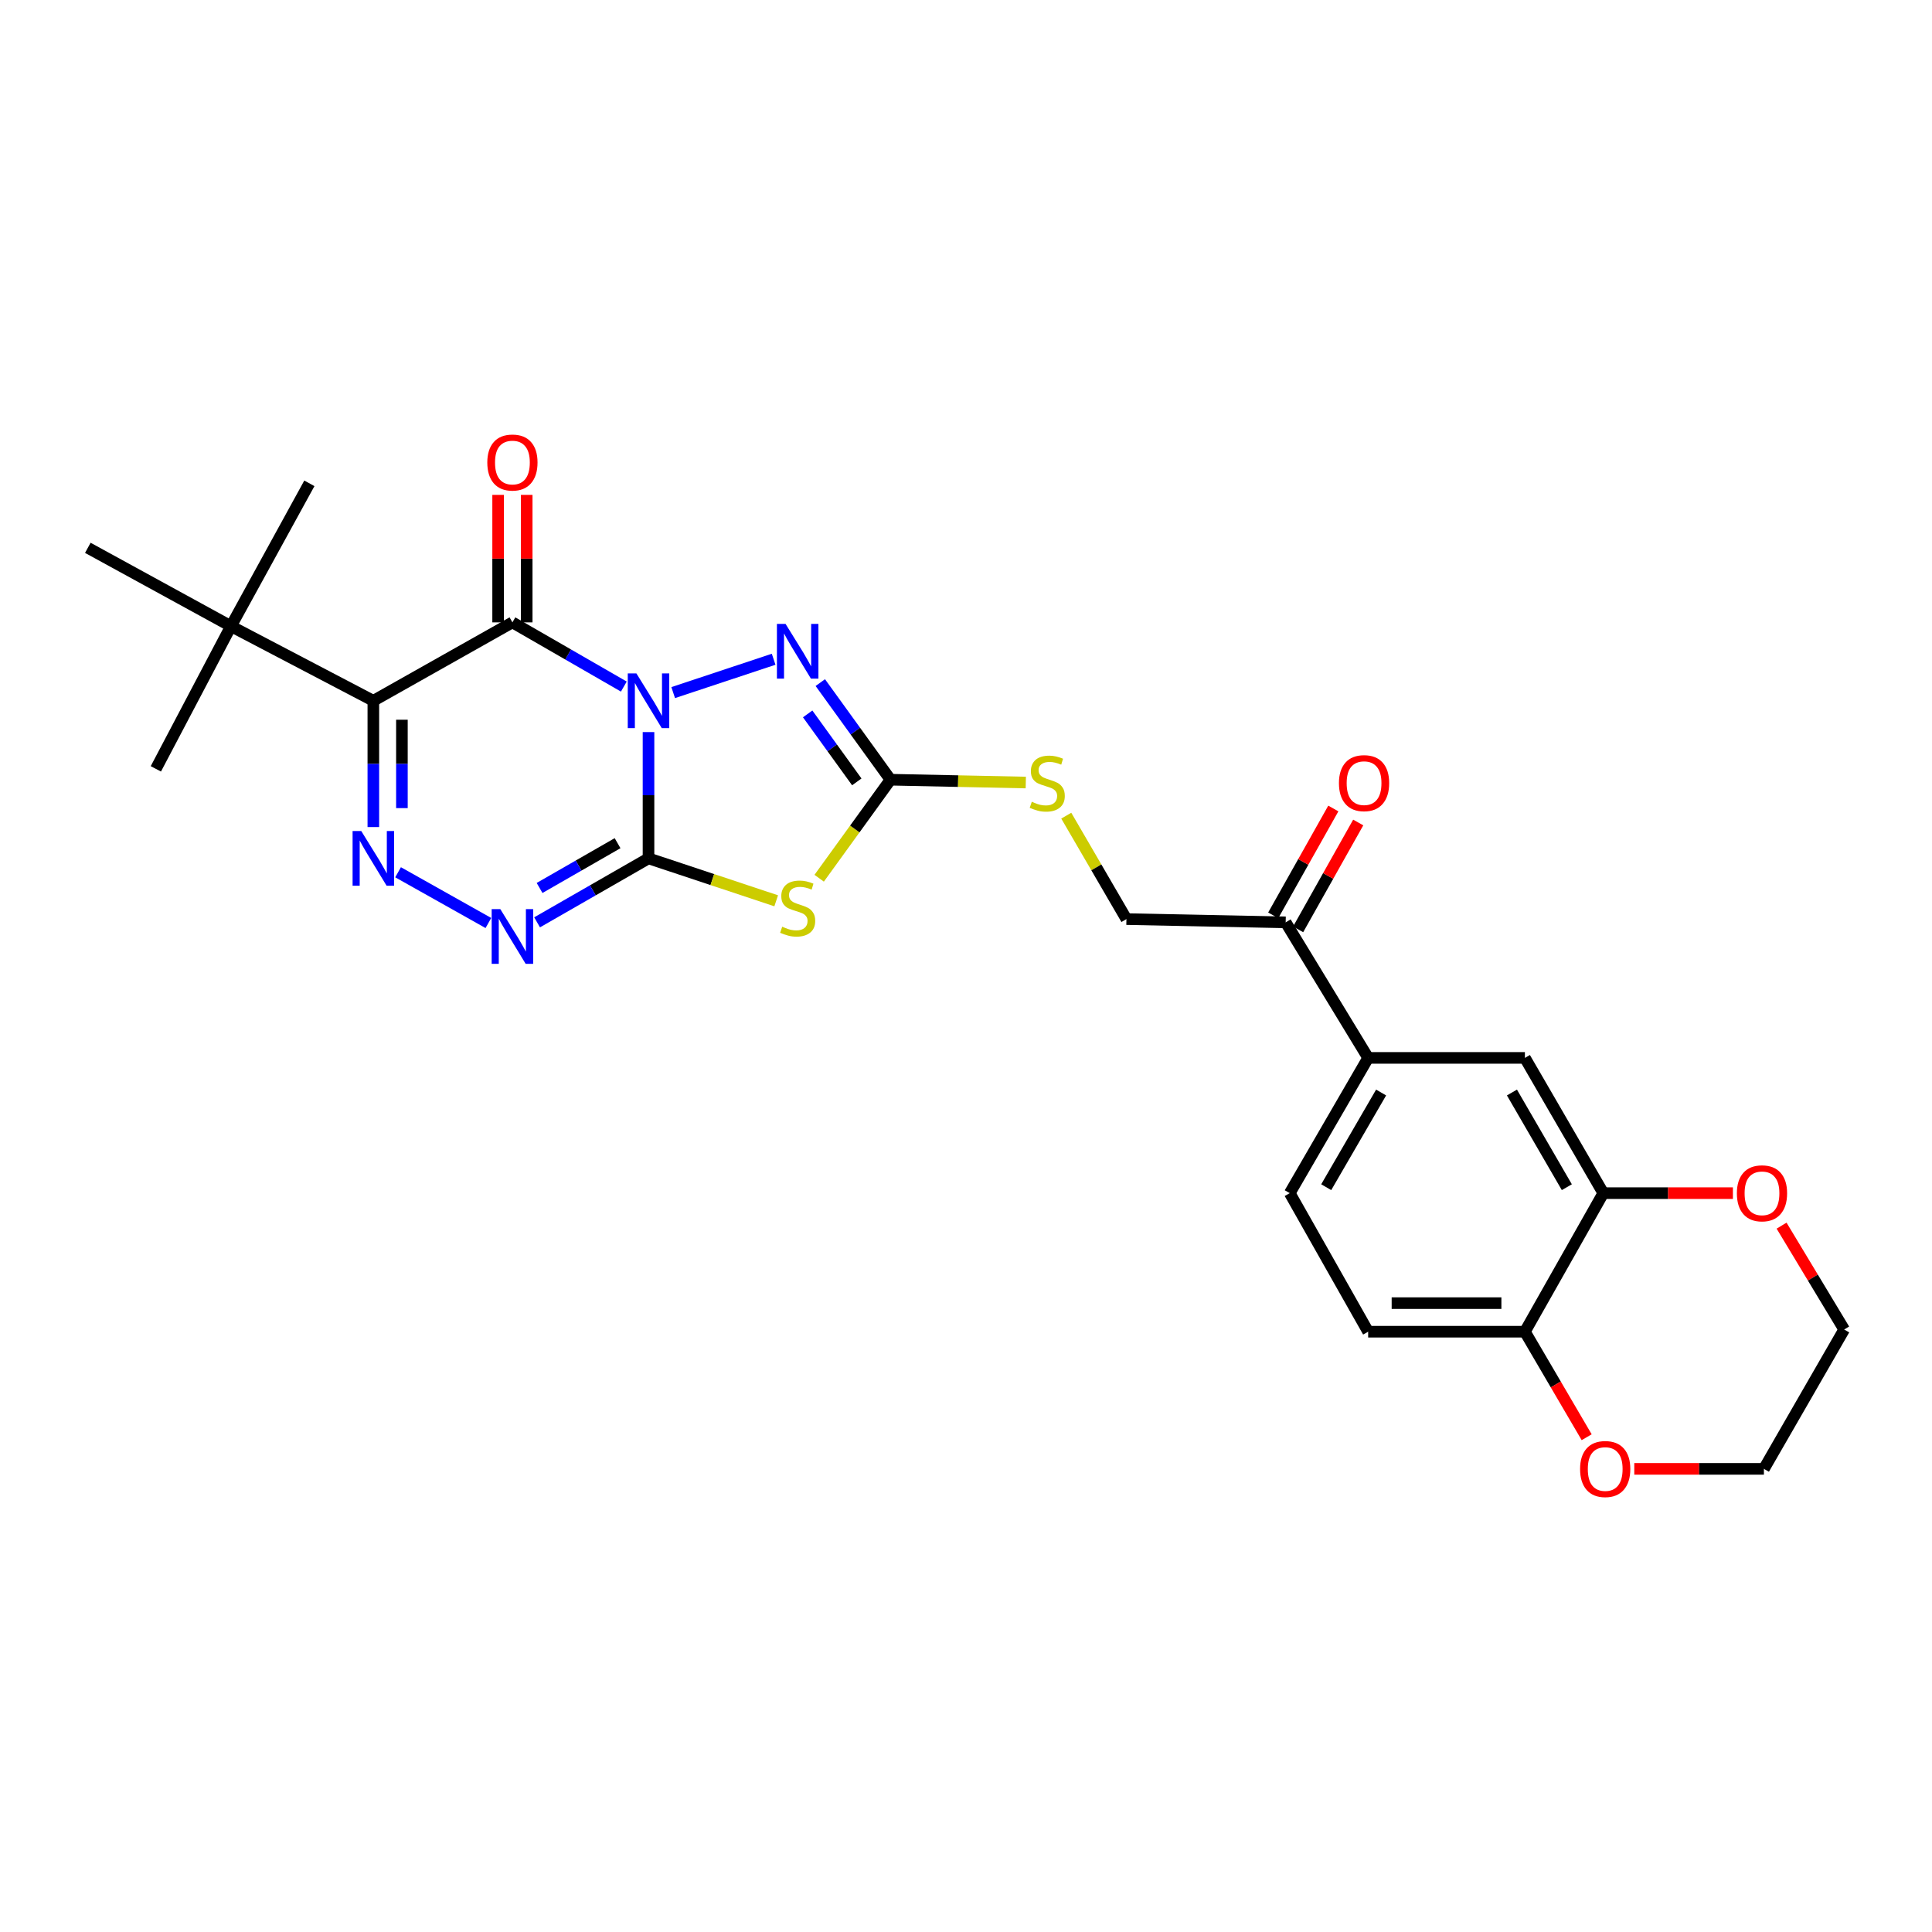 <?xml version='1.0' encoding='iso-8859-1'?>
<svg version='1.1' baseProfile='full'
              xmlns='http://www.w3.org/2000/svg'
                      xmlns:rdkit='http://www.rdkit.org/xml'
                      xmlns:xlink='http://www.w3.org/1999/xlink'
                  xml:space='preserve'
width='1000px' height='1000px' viewBox='0 0 1000 1000'>
<!-- END OF HEADER -->
<rect style='opacity:1.0;fill:#FFFFFF;stroke:none' width='1000' height='1000' x='0' y='0'> </rect>
<path class='bond-0' d='M 335.668,378.927 L 335.668,411.607' style='fill:none;fill-rule:evenodd;stroke:#0000FF;stroke-width:6px;stroke-linecap:butt;stroke-linejoin:miter;stroke-opacity:1' />
<path class='bond-0' d='M 335.668,411.607 L 335.668,444.286' style='fill:none;fill-rule:evenodd;stroke:#000000;stroke-width:6px;stroke-linecap:butt;stroke-linejoin:miter;stroke-opacity:1' />
<path class='bond-1' d='M 322.896,355.369 L 294.061,338.756' style='fill:none;fill-rule:evenodd;stroke:#0000FF;stroke-width:6px;stroke-linecap:butt;stroke-linejoin:miter;stroke-opacity:1' />
<path class='bond-1' d='M 294.061,338.756 L 265.226,322.142' style='fill:none;fill-rule:evenodd;stroke:#000000;stroke-width:6px;stroke-linecap:butt;stroke-linejoin:miter;stroke-opacity:1' />
<path class='bond-5' d='M 348.442,358.488 L 400.435,341.231' style='fill:none;fill-rule:evenodd;stroke:#0000FF;stroke-width:6px;stroke-linecap:butt;stroke-linejoin:miter;stroke-opacity:1' />
<path class='bond-3' d='M 335.668,444.286 L 368.713,455.268' style='fill:none;fill-rule:evenodd;stroke:#000000;stroke-width:6px;stroke-linecap:butt;stroke-linejoin:miter;stroke-opacity:1' />
<path class='bond-3' d='M 368.713,455.268 L 401.758,466.25' style='fill:none;fill-rule:evenodd;stroke:#CCCC00;stroke-width:6px;stroke-linecap:butt;stroke-linejoin:miter;stroke-opacity:1' />
<path class='bond-6' d='M 335.668,444.286 L 306.833,460.843' style='fill:none;fill-rule:evenodd;stroke:#000000;stroke-width:6px;stroke-linecap:butt;stroke-linejoin:miter;stroke-opacity:1' />
<path class='bond-6' d='M 306.833,460.843 L 277.997,477.4' style='fill:none;fill-rule:evenodd;stroke:#0000FF;stroke-width:6px;stroke-linecap:butt;stroke-linejoin:miter;stroke-opacity:1' />
<path class='bond-6' d='M 319.654,436.428 L 299.469,448.018' style='fill:none;fill-rule:evenodd;stroke:#000000;stroke-width:6px;stroke-linecap:butt;stroke-linejoin:miter;stroke-opacity:1' />
<path class='bond-6' d='M 299.469,448.018 L 279.284,459.608' style='fill:none;fill-rule:evenodd;stroke:#0000FF;stroke-width:6px;stroke-linecap:butt;stroke-linejoin:miter;stroke-opacity:1' />
<path class='bond-2' d='M 265.226,322.142 L 193.24,362.728' style='fill:none;fill-rule:evenodd;stroke:#000000;stroke-width:6px;stroke-linecap:butt;stroke-linejoin:miter;stroke-opacity:1' />
<path class='bond-12' d='M 272.62,322.142 L 272.62,289.146' style='fill:none;fill-rule:evenodd;stroke:#000000;stroke-width:6px;stroke-linecap:butt;stroke-linejoin:miter;stroke-opacity:1' />
<path class='bond-12' d='M 272.62,289.146 L 272.62,256.15' style='fill:none;fill-rule:evenodd;stroke:#FF0000;stroke-width:6px;stroke-linecap:butt;stroke-linejoin:miter;stroke-opacity:1' />
<path class='bond-12' d='M 257.832,322.142 L 257.832,289.146' style='fill:none;fill-rule:evenodd;stroke:#000000;stroke-width:6px;stroke-linecap:butt;stroke-linejoin:miter;stroke-opacity:1' />
<path class='bond-12' d='M 257.832,289.146 L 257.832,256.15' style='fill:none;fill-rule:evenodd;stroke:#FF0000;stroke-width:6px;stroke-linecap:butt;stroke-linejoin:miter;stroke-opacity:1' />
<path class='bond-4' d='M 193.24,362.728 L 193.24,395.408' style='fill:none;fill-rule:evenodd;stroke:#000000;stroke-width:6px;stroke-linecap:butt;stroke-linejoin:miter;stroke-opacity:1' />
<path class='bond-4' d='M 193.24,395.408 L 193.24,428.087' style='fill:none;fill-rule:evenodd;stroke:#0000FF;stroke-width:6px;stroke-linecap:butt;stroke-linejoin:miter;stroke-opacity:1' />
<path class='bond-4' d='M 208.028,372.532 L 208.028,395.408' style='fill:none;fill-rule:evenodd;stroke:#000000;stroke-width:6px;stroke-linecap:butt;stroke-linejoin:miter;stroke-opacity:1' />
<path class='bond-4' d='M 208.028,395.408 L 208.028,418.283' style='fill:none;fill-rule:evenodd;stroke:#0000FF;stroke-width:6px;stroke-linecap:butt;stroke-linejoin:miter;stroke-opacity:1' />
<path class='bond-8' d='M 193.24,362.728 L 119.544,324.122' style='fill:none;fill-rule:evenodd;stroke:#000000;stroke-width:6px;stroke-linecap:butt;stroke-linejoin:miter;stroke-opacity:1' />
<path class='bond-27' d='M 424,454.57 L 442.455,429.073' style='fill:none;fill-rule:evenodd;stroke:#CCCC00;stroke-width:6px;stroke-linecap:butt;stroke-linejoin:miter;stroke-opacity:1' />
<path class='bond-27' d='M 442.455,429.073 L 460.909,403.577' style='fill:none;fill-rule:evenodd;stroke:#000000;stroke-width:6px;stroke-linecap:butt;stroke-linejoin:miter;stroke-opacity:1' />
<path class='bond-28' d='M 206.044,451.48 L 252.789,477.744' style='fill:none;fill-rule:evenodd;stroke:#0000FF;stroke-width:6px;stroke-linecap:butt;stroke-linejoin:miter;stroke-opacity:1' />
<path class='bond-7' d='M 424.586,353.314 L 442.748,378.445' style='fill:none;fill-rule:evenodd;stroke:#0000FF;stroke-width:6px;stroke-linecap:butt;stroke-linejoin:miter;stroke-opacity:1' />
<path class='bond-7' d='M 442.748,378.445 L 460.909,403.577' style='fill:none;fill-rule:evenodd;stroke:#000000;stroke-width:6px;stroke-linecap:butt;stroke-linejoin:miter;stroke-opacity:1' />
<path class='bond-7' d='M 418.049,369.515 L 430.762,387.107' style='fill:none;fill-rule:evenodd;stroke:#0000FF;stroke-width:6px;stroke-linecap:butt;stroke-linejoin:miter;stroke-opacity:1' />
<path class='bond-7' d='M 430.762,387.107 L 443.475,404.699' style='fill:none;fill-rule:evenodd;stroke:#000000;stroke-width:6px;stroke-linecap:butt;stroke-linejoin:miter;stroke-opacity:1' />
<path class='bond-13' d='M 460.909,403.577 L 495.928,404.307' style='fill:none;fill-rule:evenodd;stroke:#000000;stroke-width:6px;stroke-linecap:butt;stroke-linejoin:miter;stroke-opacity:1' />
<path class='bond-13' d='M 495.928,404.307 L 530.947,405.038' style='fill:none;fill-rule:evenodd;stroke:#CCCC00;stroke-width:6px;stroke-linecap:butt;stroke-linejoin:miter;stroke-opacity:1' />
<path class='bond-22' d='M 119.544,324.122 L 45.455,283.553' style='fill:none;fill-rule:evenodd;stroke:#000000;stroke-width:6px;stroke-linecap:butt;stroke-linejoin:miter;stroke-opacity:1' />
<path class='bond-23' d='M 119.544,324.122 L 160.13,250.172' style='fill:none;fill-rule:evenodd;stroke:#000000;stroke-width:6px;stroke-linecap:butt;stroke-linejoin:miter;stroke-opacity:1' />
<path class='bond-24' d='M 119.544,324.122 L 80.667,397.957' style='fill:none;fill-rule:evenodd;stroke:#000000;stroke-width:6px;stroke-linecap:butt;stroke-linejoin:miter;stroke-opacity:1' />
<path class='bond-9' d='M 829.871,617.573 L 789.285,547.566' style='fill:none;fill-rule:evenodd;stroke:#000000;stroke-width:6px;stroke-linecap:butt;stroke-linejoin:miter;stroke-opacity:1' />
<path class='bond-9' d='M 810.989,614.489 L 782.579,565.485' style='fill:none;fill-rule:evenodd;stroke:#000000;stroke-width:6px;stroke-linecap:butt;stroke-linejoin:miter;stroke-opacity:1' />
<path class='bond-16' d='M 829.871,617.573 L 863.411,617.573' style='fill:none;fill-rule:evenodd;stroke:#000000;stroke-width:6px;stroke-linecap:butt;stroke-linejoin:miter;stroke-opacity:1' />
<path class='bond-16' d='M 863.411,617.573 L 896.951,617.573' style='fill:none;fill-rule:evenodd;stroke:#FF0000;stroke-width:6px;stroke-linecap:butt;stroke-linejoin:miter;stroke-opacity:1' />
<path class='bond-29' d='M 829.871,617.573 L 789.285,689.288' style='fill:none;fill-rule:evenodd;stroke:#000000;stroke-width:6px;stroke-linecap:butt;stroke-linejoin:miter;stroke-opacity:1' />
<path class='bond-10' d='M 708.155,547.566 L 665.466,477.412' style='fill:none;fill-rule:evenodd;stroke:#000000;stroke-width:6px;stroke-linecap:butt;stroke-linejoin:miter;stroke-opacity:1' />
<path class='bond-11' d='M 708.155,547.566 L 789.285,547.566' style='fill:none;fill-rule:evenodd;stroke:#000000;stroke-width:6px;stroke-linecap:butt;stroke-linejoin:miter;stroke-opacity:1' />
<path class='bond-19' d='M 708.155,547.566 L 667.569,617.573' style='fill:none;fill-rule:evenodd;stroke:#000000;stroke-width:6px;stroke-linecap:butt;stroke-linejoin:miter;stroke-opacity:1' />
<path class='bond-19' d='M 714.861,565.485 L 686.45,614.489' style='fill:none;fill-rule:evenodd;stroke:#000000;stroke-width:6px;stroke-linecap:butt;stroke-linejoin:miter;stroke-opacity:1' />
<path class='bond-18' d='M 551.897,422.187 L 567.467,448.953' style='fill:none;fill-rule:evenodd;stroke:#CCCC00;stroke-width:6px;stroke-linecap:butt;stroke-linejoin:miter;stroke-opacity:1' />
<path class='bond-18' d='M 567.467,448.953 L 583.037,475.72' style='fill:none;fill-rule:evenodd;stroke:#000000;stroke-width:6px;stroke-linecap:butt;stroke-linejoin:miter;stroke-opacity:1' />
<path class='bond-14' d='M 665.466,477.412 L 583.037,475.72' style='fill:none;fill-rule:evenodd;stroke:#000000;stroke-width:6px;stroke-linecap:butt;stroke-linejoin:miter;stroke-opacity:1' />
<path class='bond-20' d='M 671.911,481.036 L 687.463,453.38' style='fill:none;fill-rule:evenodd;stroke:#000000;stroke-width:6px;stroke-linecap:butt;stroke-linejoin:miter;stroke-opacity:1' />
<path class='bond-20' d='M 687.463,453.38 L 703.016,425.723' style='fill:none;fill-rule:evenodd;stroke:#FF0000;stroke-width:6px;stroke-linecap:butt;stroke-linejoin:miter;stroke-opacity:1' />
<path class='bond-20' d='M 659.021,473.788 L 674.573,446.131' style='fill:none;fill-rule:evenodd;stroke:#000000;stroke-width:6px;stroke-linecap:butt;stroke-linejoin:miter;stroke-opacity:1' />
<path class='bond-20' d='M 674.573,446.131 L 690.126,418.474' style='fill:none;fill-rule:evenodd;stroke:#FF0000;stroke-width:6px;stroke-linecap:butt;stroke-linejoin:miter;stroke-opacity:1' />
<path class='bond-15' d='M 789.285,689.288 L 708.155,689.288' style='fill:none;fill-rule:evenodd;stroke:#000000;stroke-width:6px;stroke-linecap:butt;stroke-linejoin:miter;stroke-opacity:1' />
<path class='bond-15' d='M 777.116,674.5 L 720.324,674.5' style='fill:none;fill-rule:evenodd;stroke:#000000;stroke-width:6px;stroke-linecap:butt;stroke-linejoin:miter;stroke-opacity:1' />
<path class='bond-17' d='M 789.285,689.288 L 805.273,716.596' style='fill:none;fill-rule:evenodd;stroke:#000000;stroke-width:6px;stroke-linecap:butt;stroke-linejoin:miter;stroke-opacity:1' />
<path class='bond-17' d='M 805.273,716.596 L 821.261,743.904' style='fill:none;fill-rule:evenodd;stroke:#FF0000;stroke-width:6px;stroke-linecap:butt;stroke-linejoin:miter;stroke-opacity:1' />
<path class='bond-25' d='M 922.142,634.393 L 938.344,661.274' style='fill:none;fill-rule:evenodd;stroke:#FF0000;stroke-width:6px;stroke-linecap:butt;stroke-linejoin:miter;stroke-opacity:1' />
<path class='bond-25' d='M 938.344,661.274 L 954.545,688.155' style='fill:none;fill-rule:evenodd;stroke:#000000;stroke-width:6px;stroke-linecap:butt;stroke-linejoin:miter;stroke-opacity:1' />
<path class='bond-26' d='M 845.903,760.281 L 879.45,760.281' style='fill:none;fill-rule:evenodd;stroke:#FF0000;stroke-width:6px;stroke-linecap:butt;stroke-linejoin:miter;stroke-opacity:1' />
<path class='bond-26' d='M 879.45,760.281 L 912.998,760.281' style='fill:none;fill-rule:evenodd;stroke:#000000;stroke-width:6px;stroke-linecap:butt;stroke-linejoin:miter;stroke-opacity:1' />
<path class='bond-21' d='M 667.569,617.573 L 708.155,689.288' style='fill:none;fill-rule:evenodd;stroke:#000000;stroke-width:6px;stroke-linecap:butt;stroke-linejoin:miter;stroke-opacity:1' />
<path class='bond-30' d='M 954.545,688.155 L 912.998,760.281' style='fill:none;fill-rule:evenodd;stroke:#000000;stroke-width:6px;stroke-linecap:butt;stroke-linejoin:miter;stroke-opacity:1' />
<path  class='atom-0' d='M 329.408 348.568
L 338.688 363.568
Q 339.608 365.048, 341.088 367.728
Q 342.568 370.408, 342.648 370.568
L 342.648 348.568
L 346.408 348.568
L 346.408 376.888
L 342.528 376.888
L 332.568 360.488
Q 331.408 358.568, 330.168 356.368
Q 328.968 354.168, 328.608 353.488
L 328.608 376.888
L 324.928 376.888
L 324.928 348.568
L 329.408 348.568
' fill='#0000FF'/>
<path  class='atom-4' d='M 404.872 479.664
Q 405.192 479.784, 406.512 480.344
Q 407.832 480.904, 409.272 481.264
Q 410.752 481.584, 412.192 481.584
Q 414.872 481.584, 416.432 480.304
Q 417.992 478.984, 417.992 476.704
Q 417.992 475.144, 417.192 474.184
Q 416.432 473.224, 415.232 472.704
Q 414.032 472.184, 412.032 471.584
Q 409.512 470.824, 407.992 470.104
Q 406.512 469.384, 405.432 467.864
Q 404.392 466.344, 404.392 463.784
Q 404.392 460.224, 406.792 458.024
Q 409.232 455.824, 414.032 455.824
Q 417.312 455.824, 421.032 457.384
L 420.112 460.464
Q 416.712 459.064, 414.152 459.064
Q 411.392 459.064, 409.872 460.224
Q 408.352 461.344, 408.392 463.304
Q 408.392 464.824, 409.152 465.744
Q 409.952 466.664, 411.072 467.184
Q 412.232 467.704, 414.152 468.304
Q 416.712 469.104, 418.232 469.904
Q 419.752 470.704, 420.832 472.344
Q 421.952 473.944, 421.952 476.704
Q 421.952 480.624, 419.312 482.744
Q 416.712 484.824, 412.352 484.824
Q 409.832 484.824, 407.912 484.264
Q 406.032 483.744, 403.792 482.824
L 404.872 479.664
' fill='#CCCC00'/>
<path  class='atom-5' d='M 186.98 430.126
L 196.26 445.126
Q 197.18 446.606, 198.66 449.286
Q 200.14 451.966, 200.22 452.126
L 200.22 430.126
L 203.98 430.126
L 203.98 458.446
L 200.1 458.446
L 190.14 442.046
Q 188.98 440.126, 187.74 437.926
Q 186.54 435.726, 186.18 435.046
L 186.18 458.446
L 182.5 458.446
L 182.5 430.126
L 186.98 430.126
' fill='#0000FF'/>
<path  class='atom-6' d='M 406.612 322.943
L 415.892 337.943
Q 416.812 339.423, 418.292 342.103
Q 419.772 344.783, 419.852 344.943
L 419.852 322.943
L 423.612 322.943
L 423.612 351.263
L 419.732 351.263
L 409.772 334.863
Q 408.612 332.943, 407.372 330.743
Q 406.172 328.543, 405.812 327.863
L 405.812 351.263
L 402.132 351.263
L 402.132 322.943
L 406.612 322.943
' fill='#0000FF'/>
<path  class='atom-7' d='M 258.966 470.572
L 268.246 485.572
Q 269.166 487.052, 270.646 489.732
Q 272.126 492.412, 272.206 492.572
L 272.206 470.572
L 275.966 470.572
L 275.966 498.892
L 272.086 498.892
L 262.126 482.492
Q 260.966 480.572, 259.726 478.372
Q 258.526 476.172, 258.166 475.492
L 258.166 498.892
L 254.486 498.892
L 254.486 470.572
L 258.966 470.572
' fill='#0000FF'/>
<path  class='atom-13' d='M 252.226 239.399
Q 252.226 232.599, 255.586 228.799
Q 258.946 224.999, 265.226 224.999
Q 271.506 224.999, 274.866 228.799
Q 278.226 232.599, 278.226 239.399
Q 278.226 246.279, 274.826 250.199
Q 271.426 254.079, 265.226 254.079
Q 258.986 254.079, 255.586 250.199
Q 252.226 246.319, 252.226 239.399
M 265.226 250.879
Q 269.546 250.879, 271.866 247.999
Q 274.226 245.079, 274.226 239.399
Q 274.226 233.839, 271.866 231.039
Q 269.546 228.199, 265.226 228.199
Q 260.906 228.199, 258.546 230.999
Q 256.226 233.799, 256.226 239.399
Q 256.226 245.119, 258.546 247.999
Q 260.906 250.879, 265.226 250.879
' fill='#FF0000'/>
<path  class='atom-14' d='M 534.057 414.989
Q 534.377 415.109, 535.697 415.669
Q 537.017 416.229, 538.457 416.589
Q 539.937 416.909, 541.377 416.909
Q 544.057 416.909, 545.617 415.629
Q 547.177 414.309, 547.177 412.029
Q 547.177 410.469, 546.377 409.509
Q 545.617 408.549, 544.417 408.029
Q 543.217 407.509, 541.217 406.909
Q 538.697 406.149, 537.177 405.429
Q 535.697 404.709, 534.617 403.189
Q 533.577 401.669, 533.577 399.109
Q 533.577 395.549, 535.977 393.349
Q 538.417 391.149, 543.217 391.149
Q 546.497 391.149, 550.217 392.709
L 549.297 395.789
Q 545.897 394.389, 543.337 394.389
Q 540.577 394.389, 539.057 395.549
Q 537.537 396.669, 537.577 398.629
Q 537.577 400.149, 538.337 401.069
Q 539.137 401.989, 540.257 402.509
Q 541.417 403.029, 543.337 403.629
Q 545.897 404.429, 547.417 405.229
Q 548.937 406.029, 550.017 407.669
Q 551.137 409.269, 551.137 412.029
Q 551.137 415.949, 548.497 418.069
Q 545.897 420.149, 541.537 420.149
Q 539.017 420.149, 537.097 419.589
Q 535.217 419.069, 532.977 418.149
L 534.057 414.989
' fill='#CCCC00'/>
<path  class='atom-17' d='M 899.004 617.653
Q 899.004 610.853, 902.364 607.053
Q 905.724 603.253, 912.004 603.253
Q 918.284 603.253, 921.644 607.053
Q 925.004 610.853, 925.004 617.653
Q 925.004 624.533, 921.604 628.453
Q 918.204 632.333, 912.004 632.333
Q 905.764 632.333, 902.364 628.453
Q 899.004 624.573, 899.004 617.653
M 912.004 629.133
Q 916.324 629.133, 918.644 626.253
Q 921.004 623.333, 921.004 617.653
Q 921.004 612.093, 918.644 609.293
Q 916.324 606.453, 912.004 606.453
Q 907.684 606.453, 905.324 609.253
Q 903.004 612.053, 903.004 617.653
Q 903.004 623.373, 905.324 626.253
Q 907.684 629.133, 912.004 629.133
' fill='#FF0000'/>
<path  class='atom-18' d='M 817.849 760.361
Q 817.849 753.561, 821.209 749.761
Q 824.569 745.961, 830.849 745.961
Q 837.129 745.961, 840.489 749.761
Q 843.849 753.561, 843.849 760.361
Q 843.849 767.241, 840.449 771.161
Q 837.049 775.041, 830.849 775.041
Q 824.609 775.041, 821.209 771.161
Q 817.849 767.281, 817.849 760.361
M 830.849 771.841
Q 835.169 771.841, 837.489 768.961
Q 839.849 766.041, 839.849 760.361
Q 839.849 754.801, 837.489 752.001
Q 835.169 749.161, 830.849 749.161
Q 826.529 749.161, 824.169 751.961
Q 821.849 754.761, 821.849 760.361
Q 821.849 766.081, 824.169 768.961
Q 826.529 771.841, 830.849 771.841
' fill='#FF0000'/>
<path  class='atom-21' d='M 693.035 405.349
Q 693.035 398.549, 696.395 394.749
Q 699.755 390.949, 706.035 390.949
Q 712.315 390.949, 715.675 394.749
Q 719.035 398.549, 719.035 405.349
Q 719.035 412.229, 715.635 416.149
Q 712.235 420.029, 706.035 420.029
Q 699.795 420.029, 696.395 416.149
Q 693.035 412.269, 693.035 405.349
M 706.035 416.829
Q 710.355 416.829, 712.675 413.949
Q 715.035 411.029, 715.035 405.349
Q 715.035 399.789, 712.675 396.989
Q 710.355 394.149, 706.035 394.149
Q 701.715 394.149, 699.355 396.949
Q 697.035 399.749, 697.035 405.349
Q 697.035 411.069, 699.355 413.949
Q 701.715 416.829, 706.035 416.829
' fill='#FF0000'/>
</svg>
